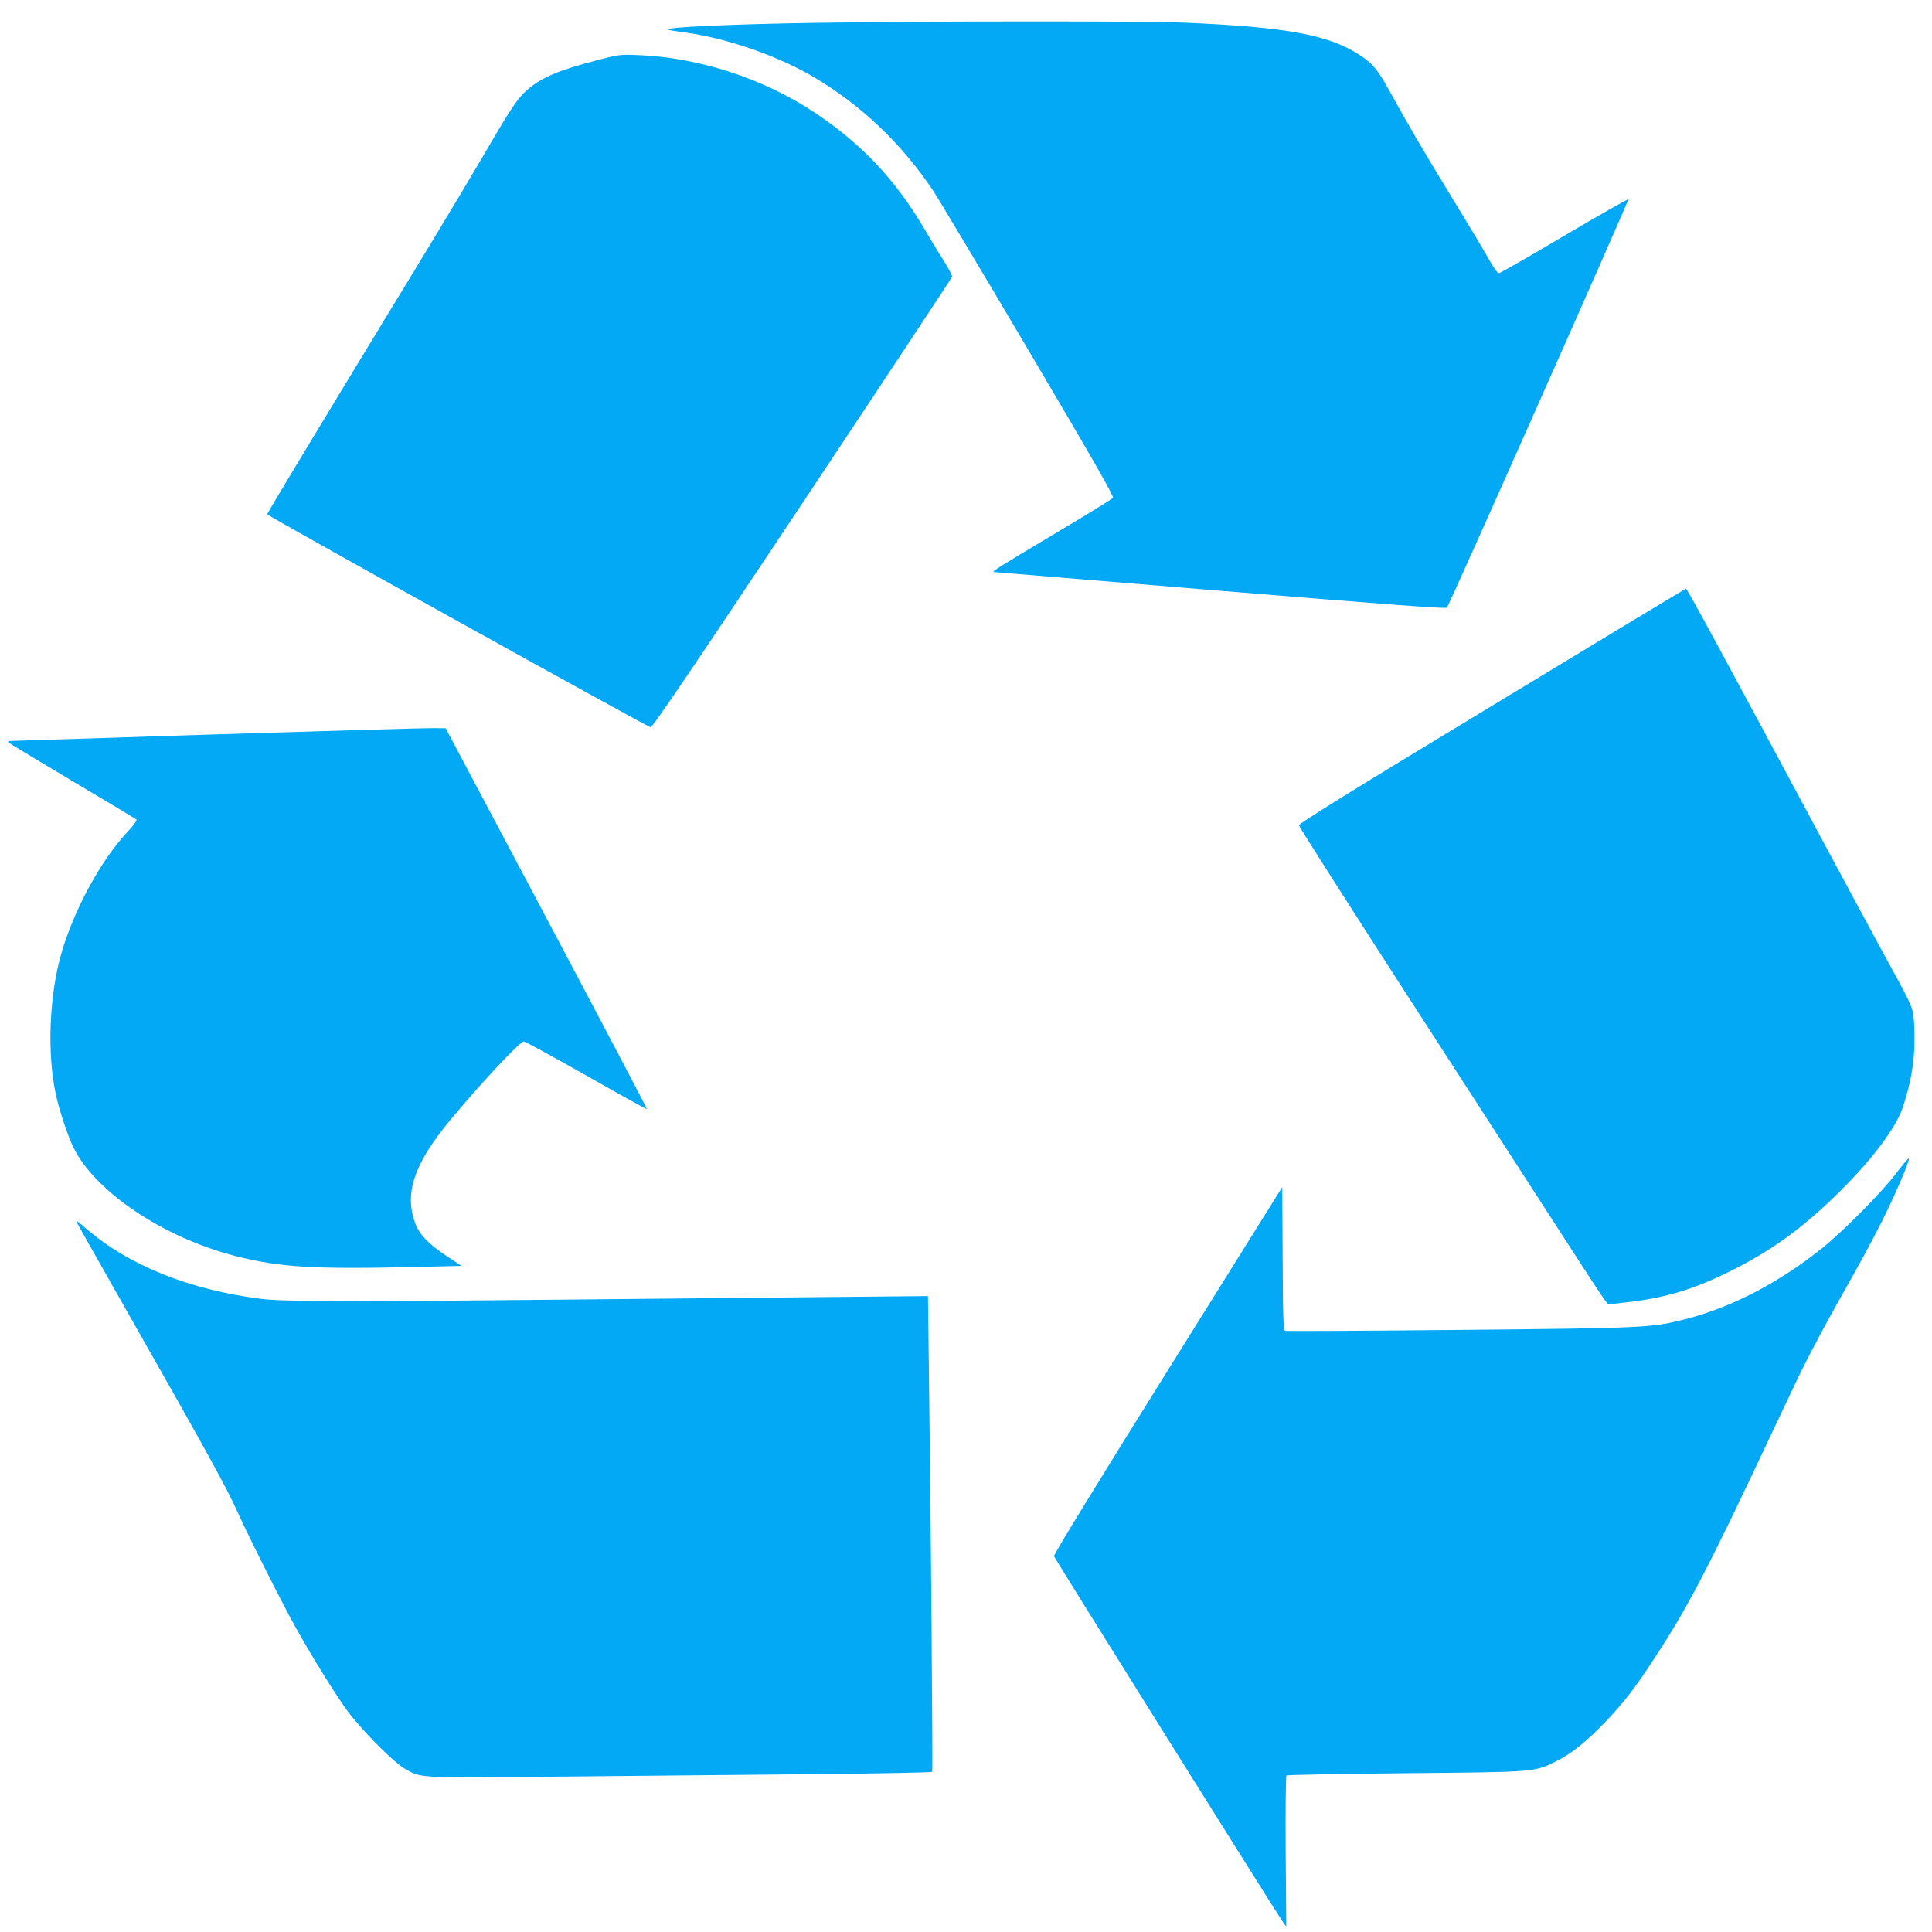 <?xml version="1.0" standalone="no"?>
<!DOCTYPE svg PUBLIC "-//W3C//DTD SVG 20010904//EN"
 "http://www.w3.org/TR/2001/REC-SVG-20010904/DTD/svg10.dtd">
<svg version="1.0" xmlns="http://www.w3.org/2000/svg"
 width="1280pt" height="1280pt" viewBox="0 0 1280 1280"
 preserveAspectRatio="xMidYMid meet">
<g transform="translate(0,1280) scale(0.1,-0.1)"
fill="#03a9f4" stroke="none">
<path d="M5420 12649 c-553 -8 -1013 -29 -997 -45 2 -2 54 -11 117 -19 283
-40 617 -156 857 -299 313 -186 580 -441 790 -756 27 -41 308 -511 623 -1044
421 -712 570 -973 564 -984 -5 -8 -182 -117 -393 -242 -369 -220 -416 -250
-395 -250 5 -1 680 -56 1499 -124 1092 -90 1493 -120 1501 -112 15 15 1206
2696 1202 2705 -2 5 -192 -104 -423 -240 -231 -137 -427 -249 -435 -249 -9 0
-38 42 -69 98 -30 53 -138 234 -241 402 -193 316 -302 503 -410 700 -79 145
-114 188 -198 243 -205 136 -484 188 -1167 217 -269 11 -1641 11 -2425 -1z"/>
<path d="M3955 12401 c-257 -67 -369 -115 -465 -199 -62 -54 -106 -121 -290
-437 -74 -126 -238 -401 -365 -610 -641 -1052 -1065 -1754 -1065 -1762 0 -10
2514 -1406 2540 -1411 13 -2 281 394 1006 1484 544 818 990 1493 992 1500 2 7
-23 55 -55 106 -33 51 -91 147 -130 214 -192 325 -413 559 -722 766 -338 226
-768 367 -1171 383 -121 5 -129 4 -275 -34z"/>
<path d="M9885 8124 c-913 -552 -1280 -780 -1279 -792 0 -9 362 -577 805
-1262 443 -685 894 -1382 1002 -1550 108 -168 207 -318 219 -333 l23 -29 105
12 c248 26 440 81 658 186 263 126 458 258 672 455 266 246 461 492 515 648
53 157 78 296 79 446 1 83 -4 163 -12 196 -8 36 -52 127 -124 255 -61 110
-278 512 -483 894 -668 1246 -887 1650 -895 1650 -3 0 -581 -349 -1285 -776z"/>
<path d="M1440 7935 c-740 -24 -1356 -44 -1369 -44 -16 -1 -21 -5 -15 -10 5
-5 196 -120 424 -256 228 -135 419 -250 424 -255 5 -5 -21 -41 -64 -87 -174
-186 -350 -512 -434 -801 -80 -277 -95 -663 -36 -933 22 -104 81 -281 118
-354 144 -291 594 -593 1066 -715 298 -77 523 -91 1234 -73 l270 6 -103 68
c-118 79 -176 139 -204 215 -74 196 -7 394 227 677 200 242 466 527 492 527 9
0 196 -102 415 -226 218 -124 398 -224 401 -222 2 3 -297 571 -665 1264 l-668
1259 -84 1 c-46 1 -689 -18 -1429 -41z"/>
<path d="M12560 5023 c-96 -126 -353 -385 -490 -494 -285 -228 -603 -393 -905
-469 -224 -57 -257 -59 -1494 -71 -627 -6 -1147 -9 -1156 -6 -13 6 -15 68 -17
479 l-3 473 -758 -1214 c-462 -739 -757 -1221 -754 -1231 4 -15 1456 -2335
1514 -2420 l25 -35 -4 497 c-2 273 1 500 5 505 5 4 358 11 785 15 865 8 855 7
998 77 98 47 201 129 324 257 122 126 202 229 332 429 219 333 355 595 753
1440 63 132 147 311 188 397 75 158 203 398 382 713 53 94 136 249 184 345 87
172 187 407 178 416 -3 3 -42 -44 -87 -103z"/>
<path d="M515 4690 c10 -19 147 -262 305 -540 553 -973 680 -1203 755 -1370
67 -150 306 -625 386 -766 110 -197 255 -430 337 -544 91 -125 305 -342 382
-387 111 -65 77 -63 1063 -53 491 5 1238 12 1660 16 422 4 770 11 773 15 5 8
-9 1702 -22 2678 l-6 474 -727 -7 c-399 -4 -1140 -11 -1646 -16 -1446 -15
-1887 -14 -2039 4 -476 59 -880 220 -1165 466 -69 60 -72 62 -56 30z"/>
</g>
</svg>
